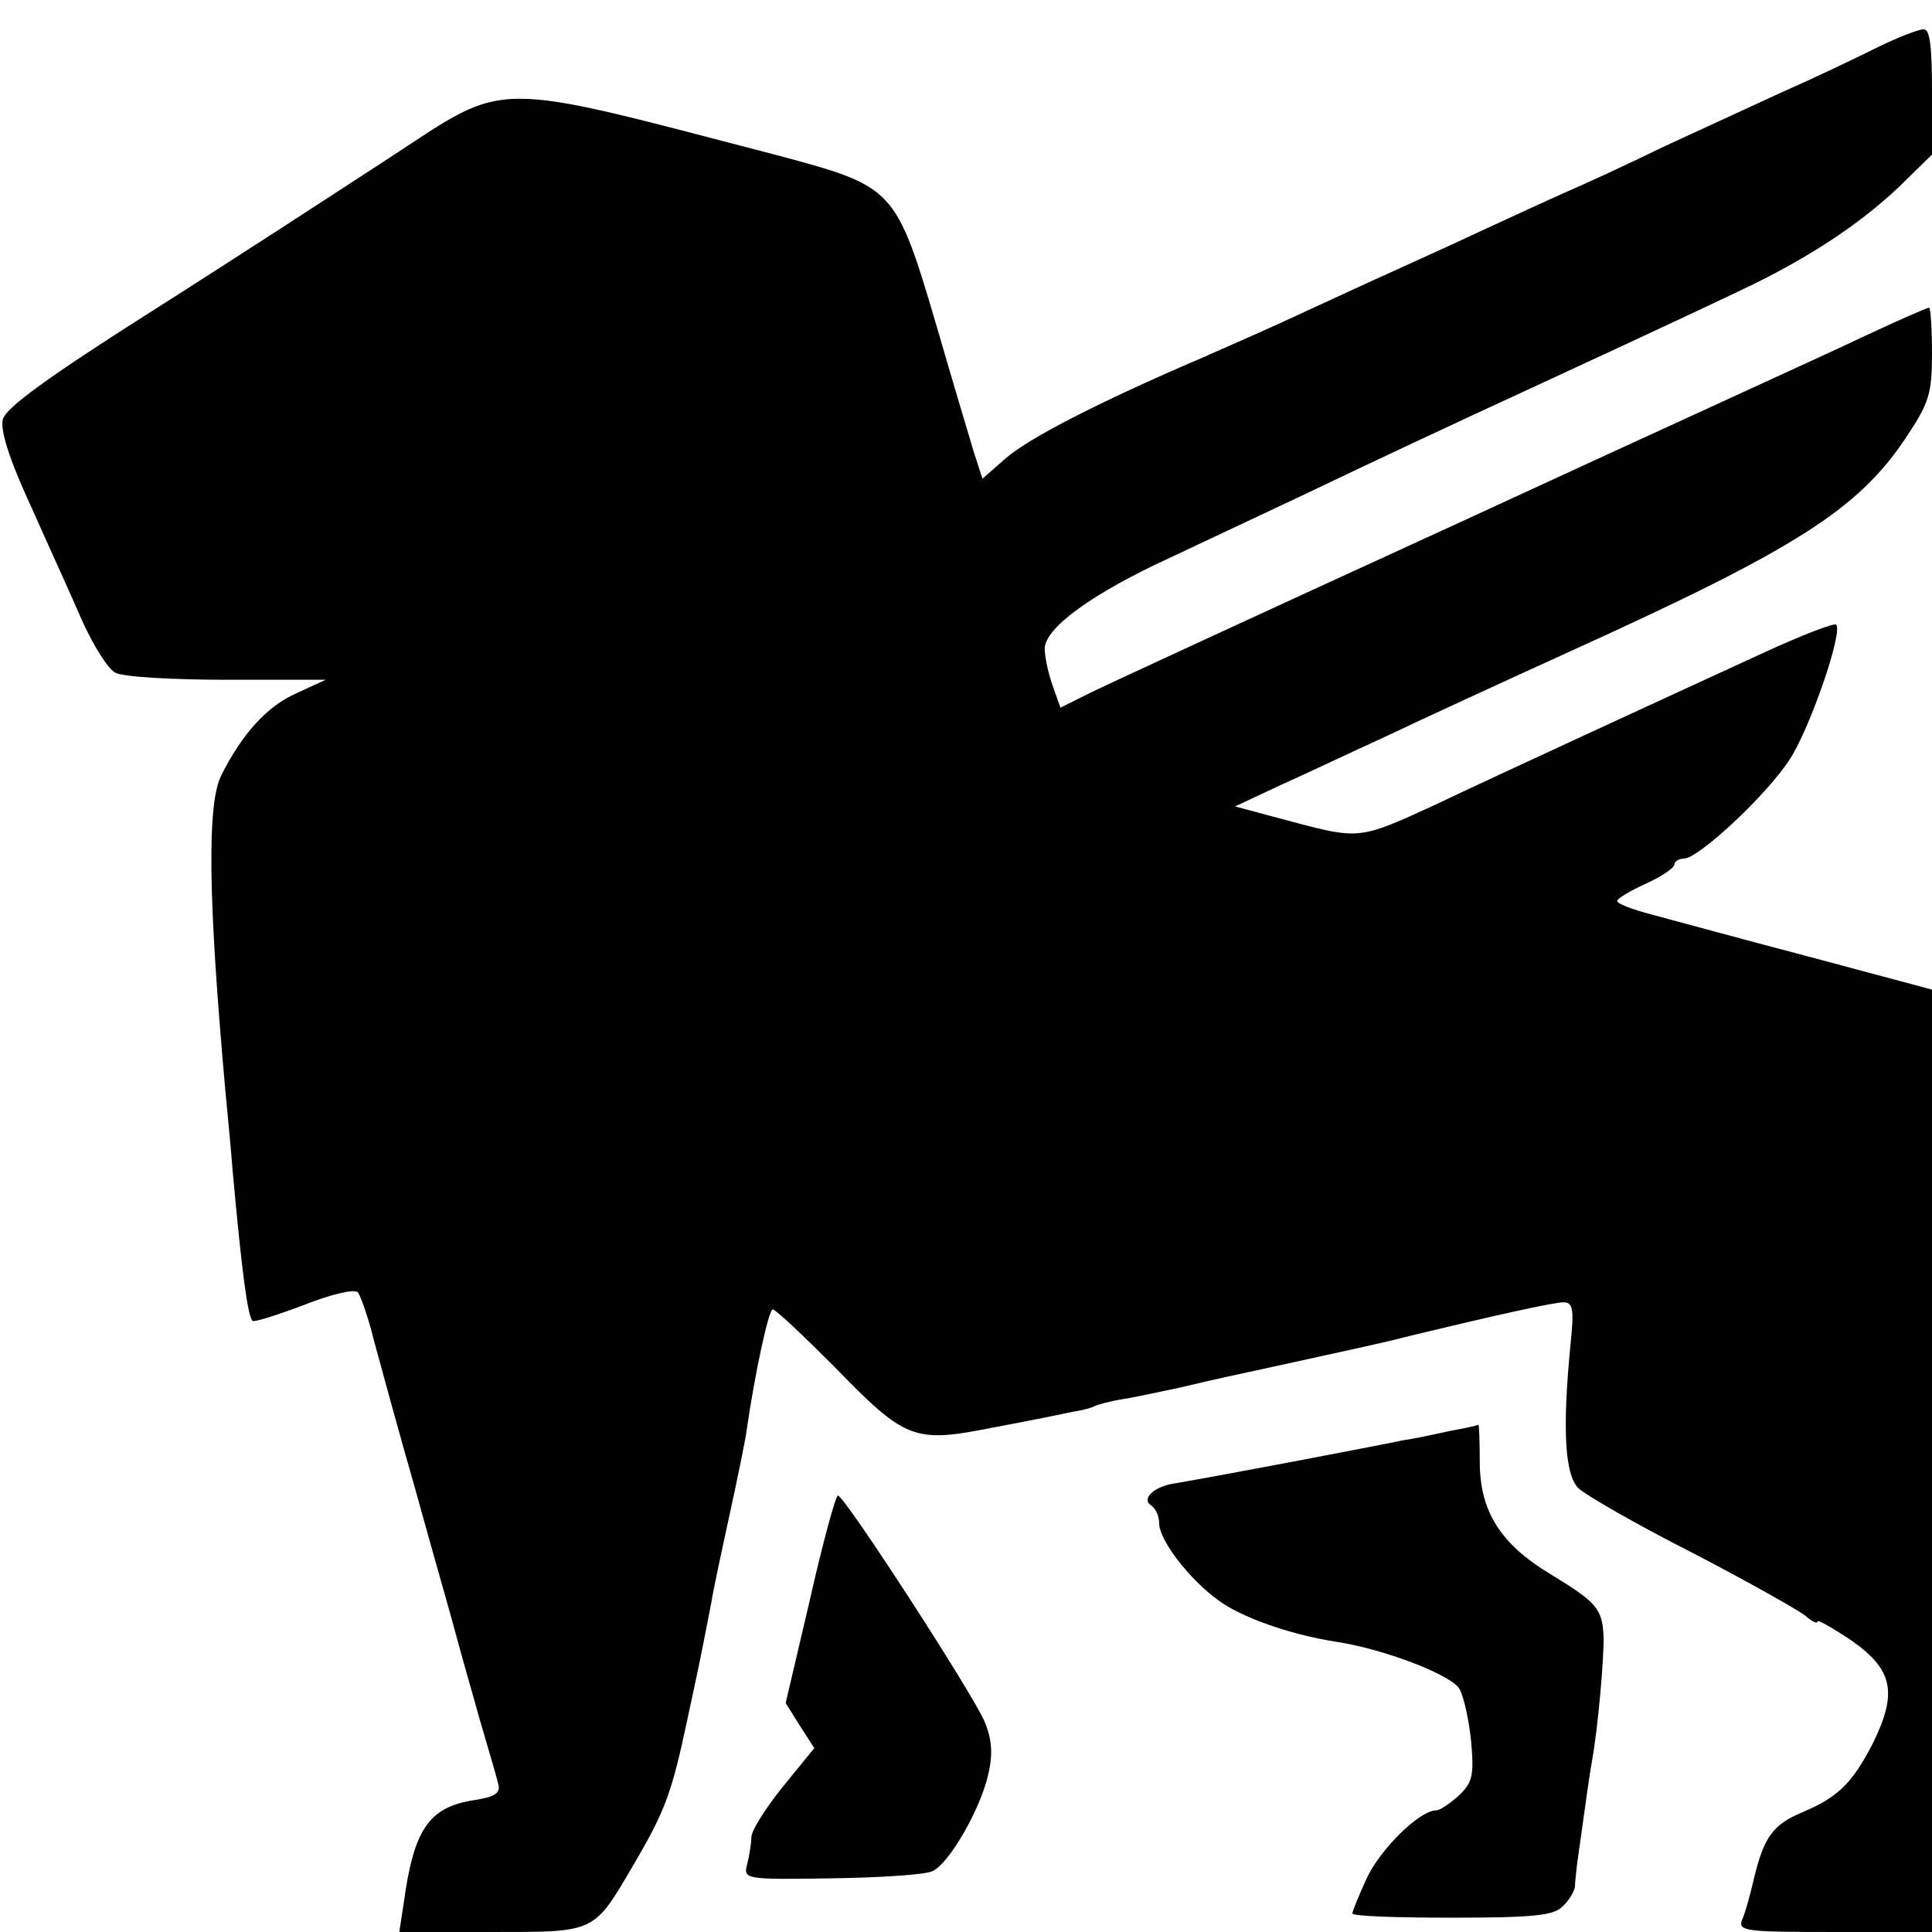 <?xml version="1.0" standalone="no"?>
<!DOCTYPE svg PUBLIC "-//W3C//DTD SVG 20010904//EN"
 "http://www.w3.org/TR/2001/REC-SVG-20010904/DTD/svg10.dtd">
<svg version="1.0" xmlns="http://www.w3.org/2000/svg"
 width="270pt" height="270pt" viewBox="0 0 270 270"
 preserveAspectRatio="xMidYMid meet">
<g transform="translate(0,270) scale(0.1,-0.1)"
fill="#000000" stroke="none">
<path d="M2620 2632 c-30 -15 -89 -43 -130 -61 -41 -19 -115 -53 -165 -76 -49
-24 -112 -53 -140 -65 -27 -12 -81 -37 -120 -55 -38 -18 -92 -42 -120 -55 -27
-12 -81 -37 -120 -55 -38 -18 -104 -47 -145 -65 -147 -63 -241 -112 -274 -140
l-33 -29 -12 37 c-6 20 -30 100 -52 176 -57 193 -59 195 -219 238 -411 107
-378 107 -545 -2 -72 -47 -221 -144 -333 -215 -145 -92 -204 -135 -208 -151
-4 -15 9 -56 39 -121 24 -54 57 -126 72 -161 16 -35 36 -67 46 -72 10 -6 80
-10 156 -10 l138 0 -41 -19 c-41 -18 -76 -57 -105 -115 -20 -41 -18 -174 6
-441 3 -33 8 -82 10 -110 13 -143 21 -204 28 -211 2 -2 34 8 71 22 38 15 71
23 76 18 4 -5 15 -36 23 -69 9 -33 34 -125 57 -205 22 -80 48 -170 56 -200 8
-30 24 -86 35 -125 11 -38 23 -78 25 -87 4 -14 -3 -19 -35 -24 -62 -10 -83
-41 -97 -145 l-6 -39 129 0 c147 0 142 -2 199 95 44 75 53 100 75 204 20 92
22 105 33 161 2 14 14 70 26 125 12 55 23 109 24 120 11 75 30 165 36 165 4 0
42 -36 85 -79 101 -104 112 -108 223 -86 48 9 98 19 111 22 14 2 28 6 31 8 4
2 22 7 41 10 19 3 54 11 79 16 58 14 57 13 175 39 119 26 113 25 145 33 116
28 201 47 215 47 13 0 15 -9 10 -57 -12 -122 -8 -184 11 -203 11 -10 82 -51
159 -90 77 -40 148 -80 158 -88 9 -8 17 -12 17 -8 0 3 21 -9 48 -27 58 -41 64
-73 29 -144 -29 -56 -49 -75 -99 -96 -40 -17 -53 -34 -67 -93 -5 -22 -12 -47
-16 -56 -7 -17 3 -18 129 -18 l136 0 0 659 0 658 -172 46 c-95 25 -194 52
-220 59 -27 7 -48 15 -48 19 0 3 18 14 40 24 22 10 40 22 40 27 0 4 6 8 13 8
21 0 118 91 149 140 28 44 74 177 64 187 -2 3 -49 -15 -103 -40 -135 -62 -374
-172 -458 -212 -104 -48 -106 -48 -197 -24 l-82 22 64 30 c36 16 101 47 145
67 44 21 161 75 260 120 315 143 402 198 469 299 32 48 36 61 36 117 0 35 -2
64 -4 64 -3 0 -44 -18 -93 -41 -48 -23 -303 -139 -565 -260 -262 -120 -494
-227 -516 -238 l-40 -20 -11 31 c-6 17 -11 40 -11 52 1 29 67 77 176 127 49
23 134 63 189 89 94 45 207 98 320 150 80 37 214 99 285 133 94 44 168 93 223
145 l47 46 0 88 c0 64 -3 88 -12 87 -7 0 -38 -12 -68 -27z"/>
<path d="M2025 700 c-22 -5 -51 -11 -65 -13 -14 -3 -86 -17 -160 -31 -74 -14
-145 -27 -158 -29 -29 -4 -48 -22 -33 -31 6 -4 11 -15 11 -25 0 -23 41 -77 82
-107 32 -24 100 -48 163 -58 68 -10 165 -47 175 -67 6 -11 13 -44 16 -73 4
-47 2 -57 -17 -75 -13 -12 -27 -21 -32 -21 -23 0 -78 -54 -97 -95 -11 -24 -20
-46 -20 -49 0 -4 63 -6 139 -6 114 0 143 3 155 16 9 8 16 21 17 27 0 7 2 21 3
32 13 92 17 123 21 145 8 44 17 144 16 174 -2 38 -10 47 -74 86 -70 42 -99 88
-99 157 0 29 -1 53 -2 52 0 -1 -19 -5 -41 -9z"/>
<path d="M1132 465 l-34 -145 20 -32 20 -31 -44 -54 c-24 -30 -44 -61 -44 -71
0 -9 -3 -26 -6 -38 -5 -20 -3 -21 118 -19 68 1 131 5 141 10 23 10 67 86 78
135 7 29 5 50 -5 74 -17 40 -196 316 -205 316 -3 0 -21 -65 -39 -145z"/>
</g>
</svg>
